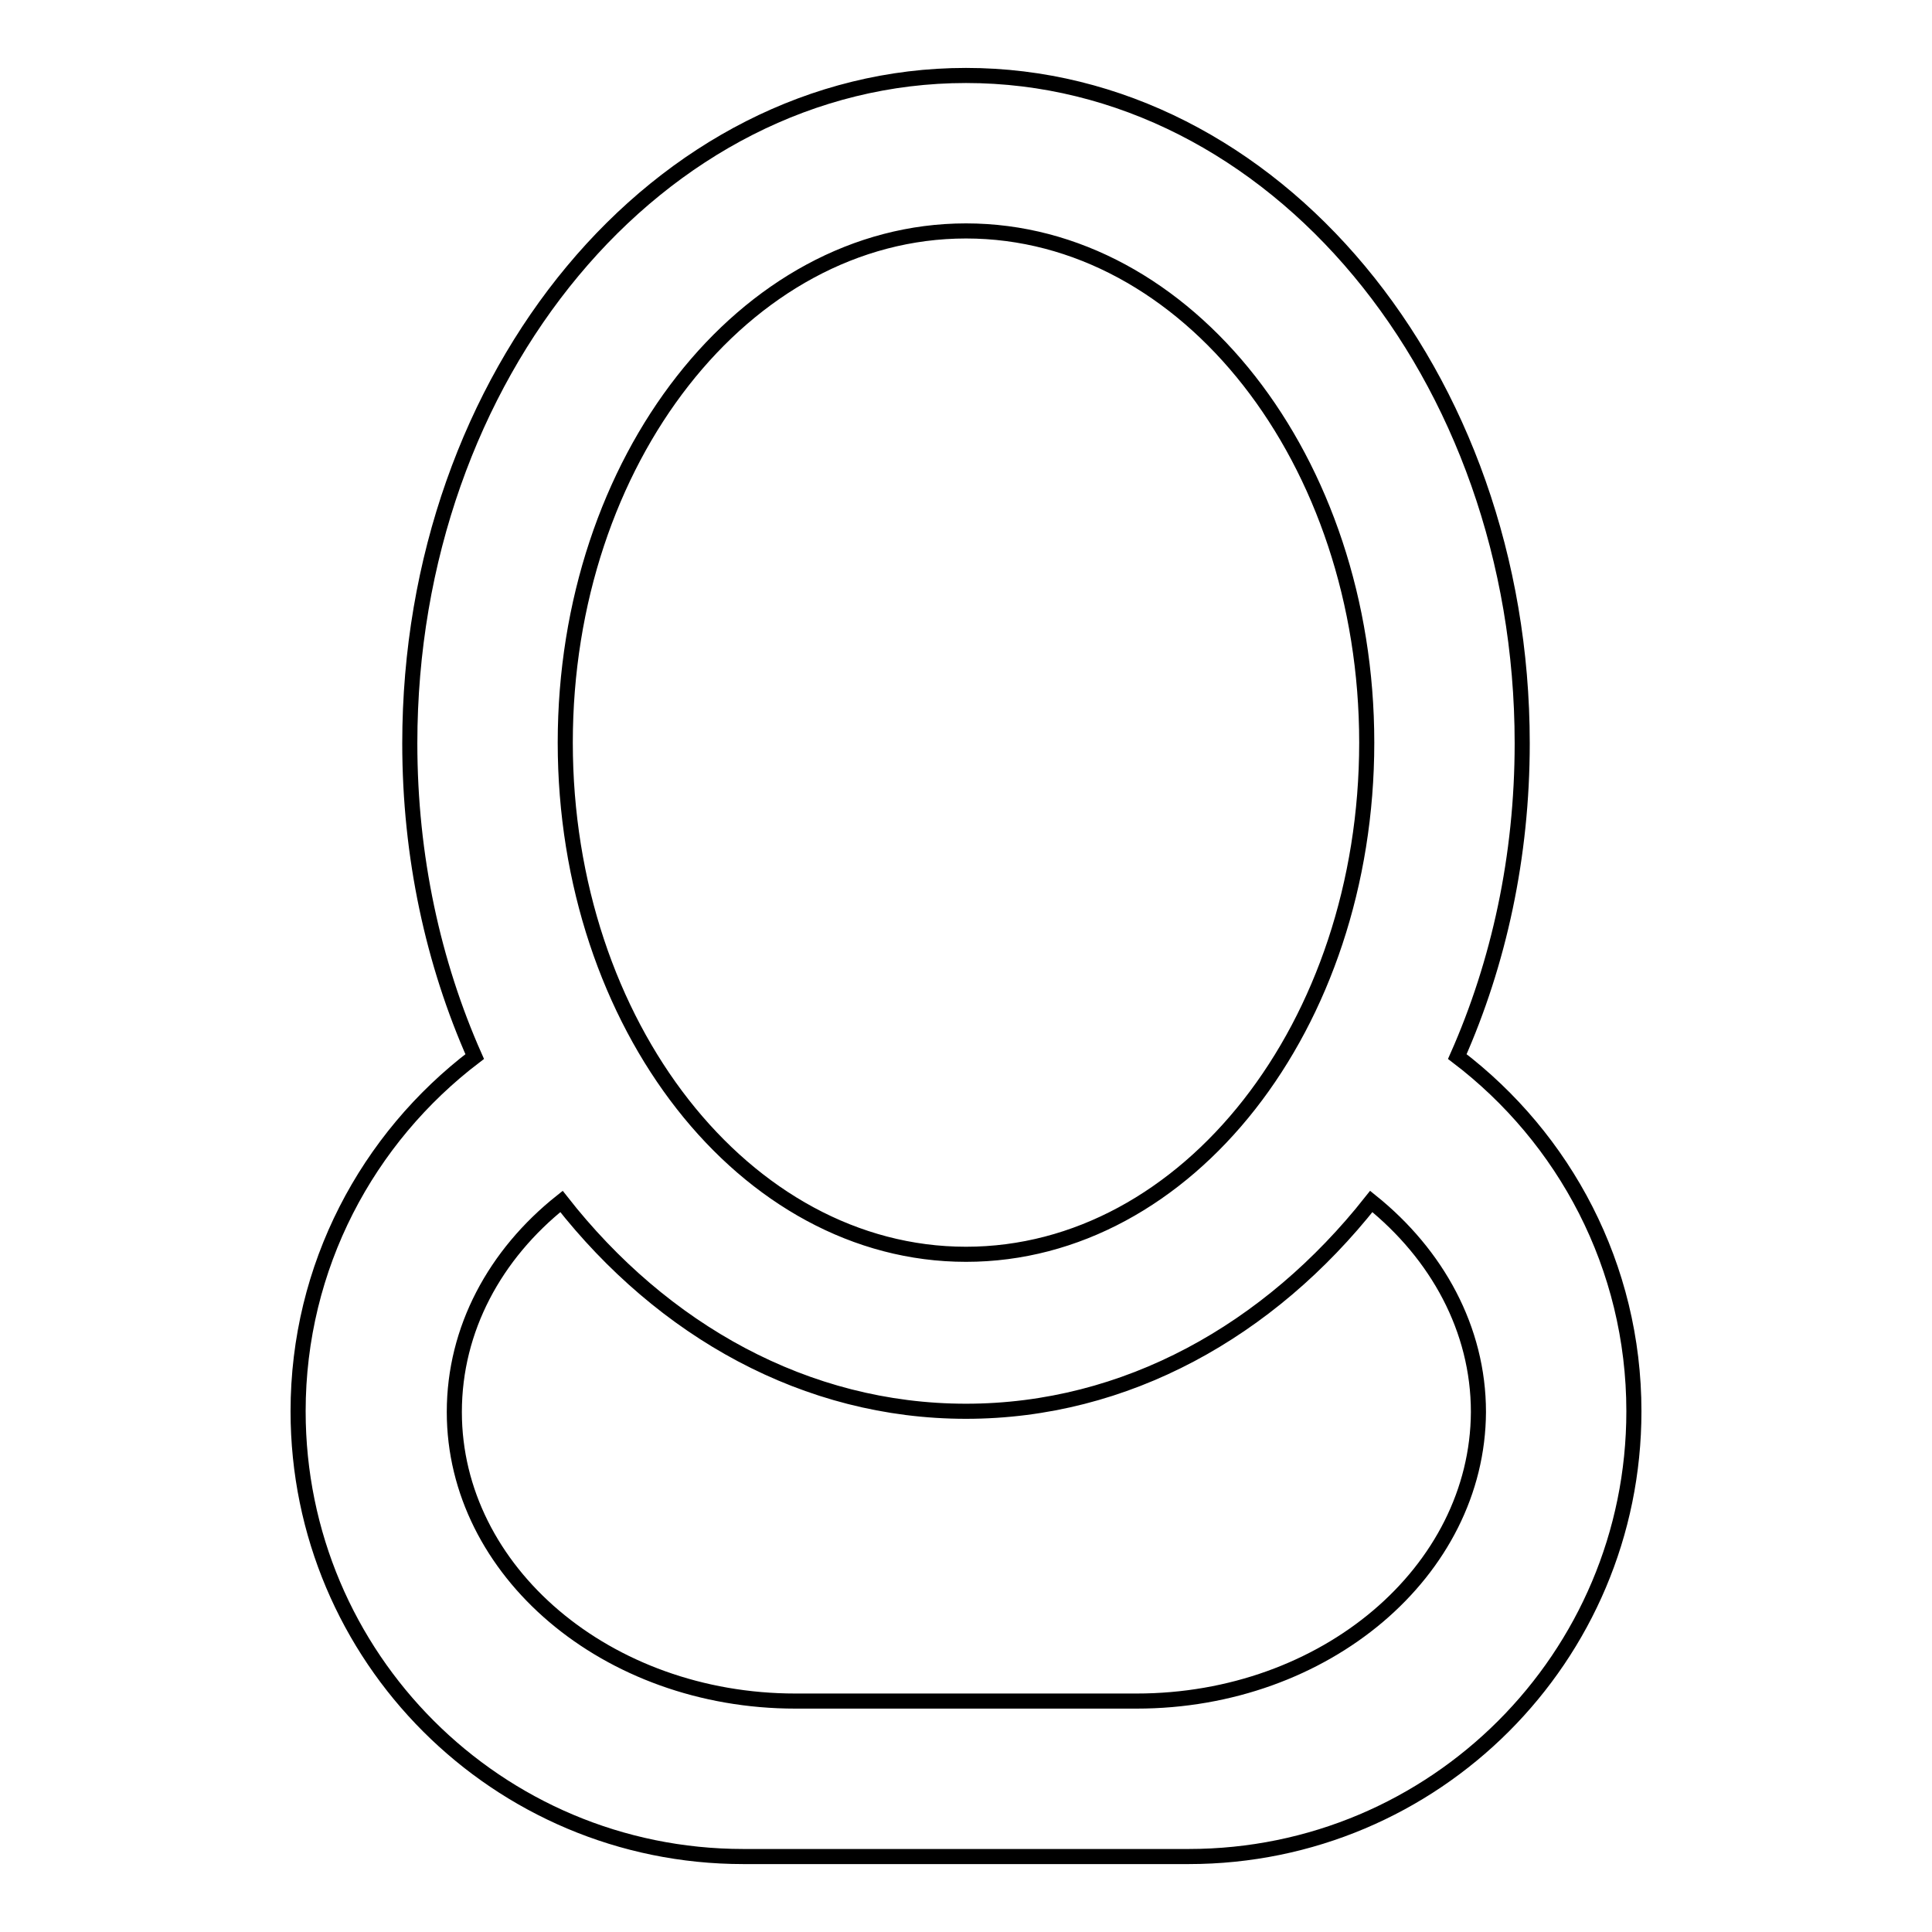 <?xml version="1.0" encoding="utf-8"?>
<!-- Svg Vector Icons : http://www.onlinewebfonts.com/icon -->
<!DOCTYPE svg PUBLIC "-//W3C//DTD SVG 1.1//EN" "http://www.w3.org/Graphics/SVG/1.1/DTD/svg11.dtd">
<svg version="1.1" xmlns="http://www.w3.org/2000/svg" xmlns:xlink="http://www.w3.org/1999/xlink" x="0px" y="0px" viewBox="0 0 256 256" enable-background="new 0 0 256 256" xml:space="preserve">
<g> <path stroke-width="2" fill-opacity="0" stroke="#000000"  d="M193.1,140c5.5-12.4,8.6-26.5,8.6-41.5c0-48.9-33-88.5-73.7-88.5c-40.7,0-73.7,39.6-73.7,88.5 c0,15,3.1,29.1,8.6,41.5c-14.2,10.8-23.4,27.8-23.4,47c0,32.6,26.4,59,59,59h59c32.6,0,59-26.4,59-59 C216.5,167.8,207.3,150.8,193.1,140z M128,30.6c29.3,0,53.1,30.4,53.1,67.8c0,37.5-23.8,67.8-53.1,67.8 c-29.3,0-53.1-30.4-53.1-67.8C74.9,61,98.7,30.6,128,30.6L128,30.6z M150.6,225.4h-45.2c-25,0-45.2-17.2-45.2-38.3 c0-11,5.4-20.9,14.2-27.9C87.8,176.3,106.8,187,128,187c21.2,0,40.2-10.7,53.7-27.8l0,0c8.7,7,14.2,16.9,14.2,27.9 C195.8,208.2,175.6,225.4,150.6,225.4L150.6,225.4z"/></g>
</svg>